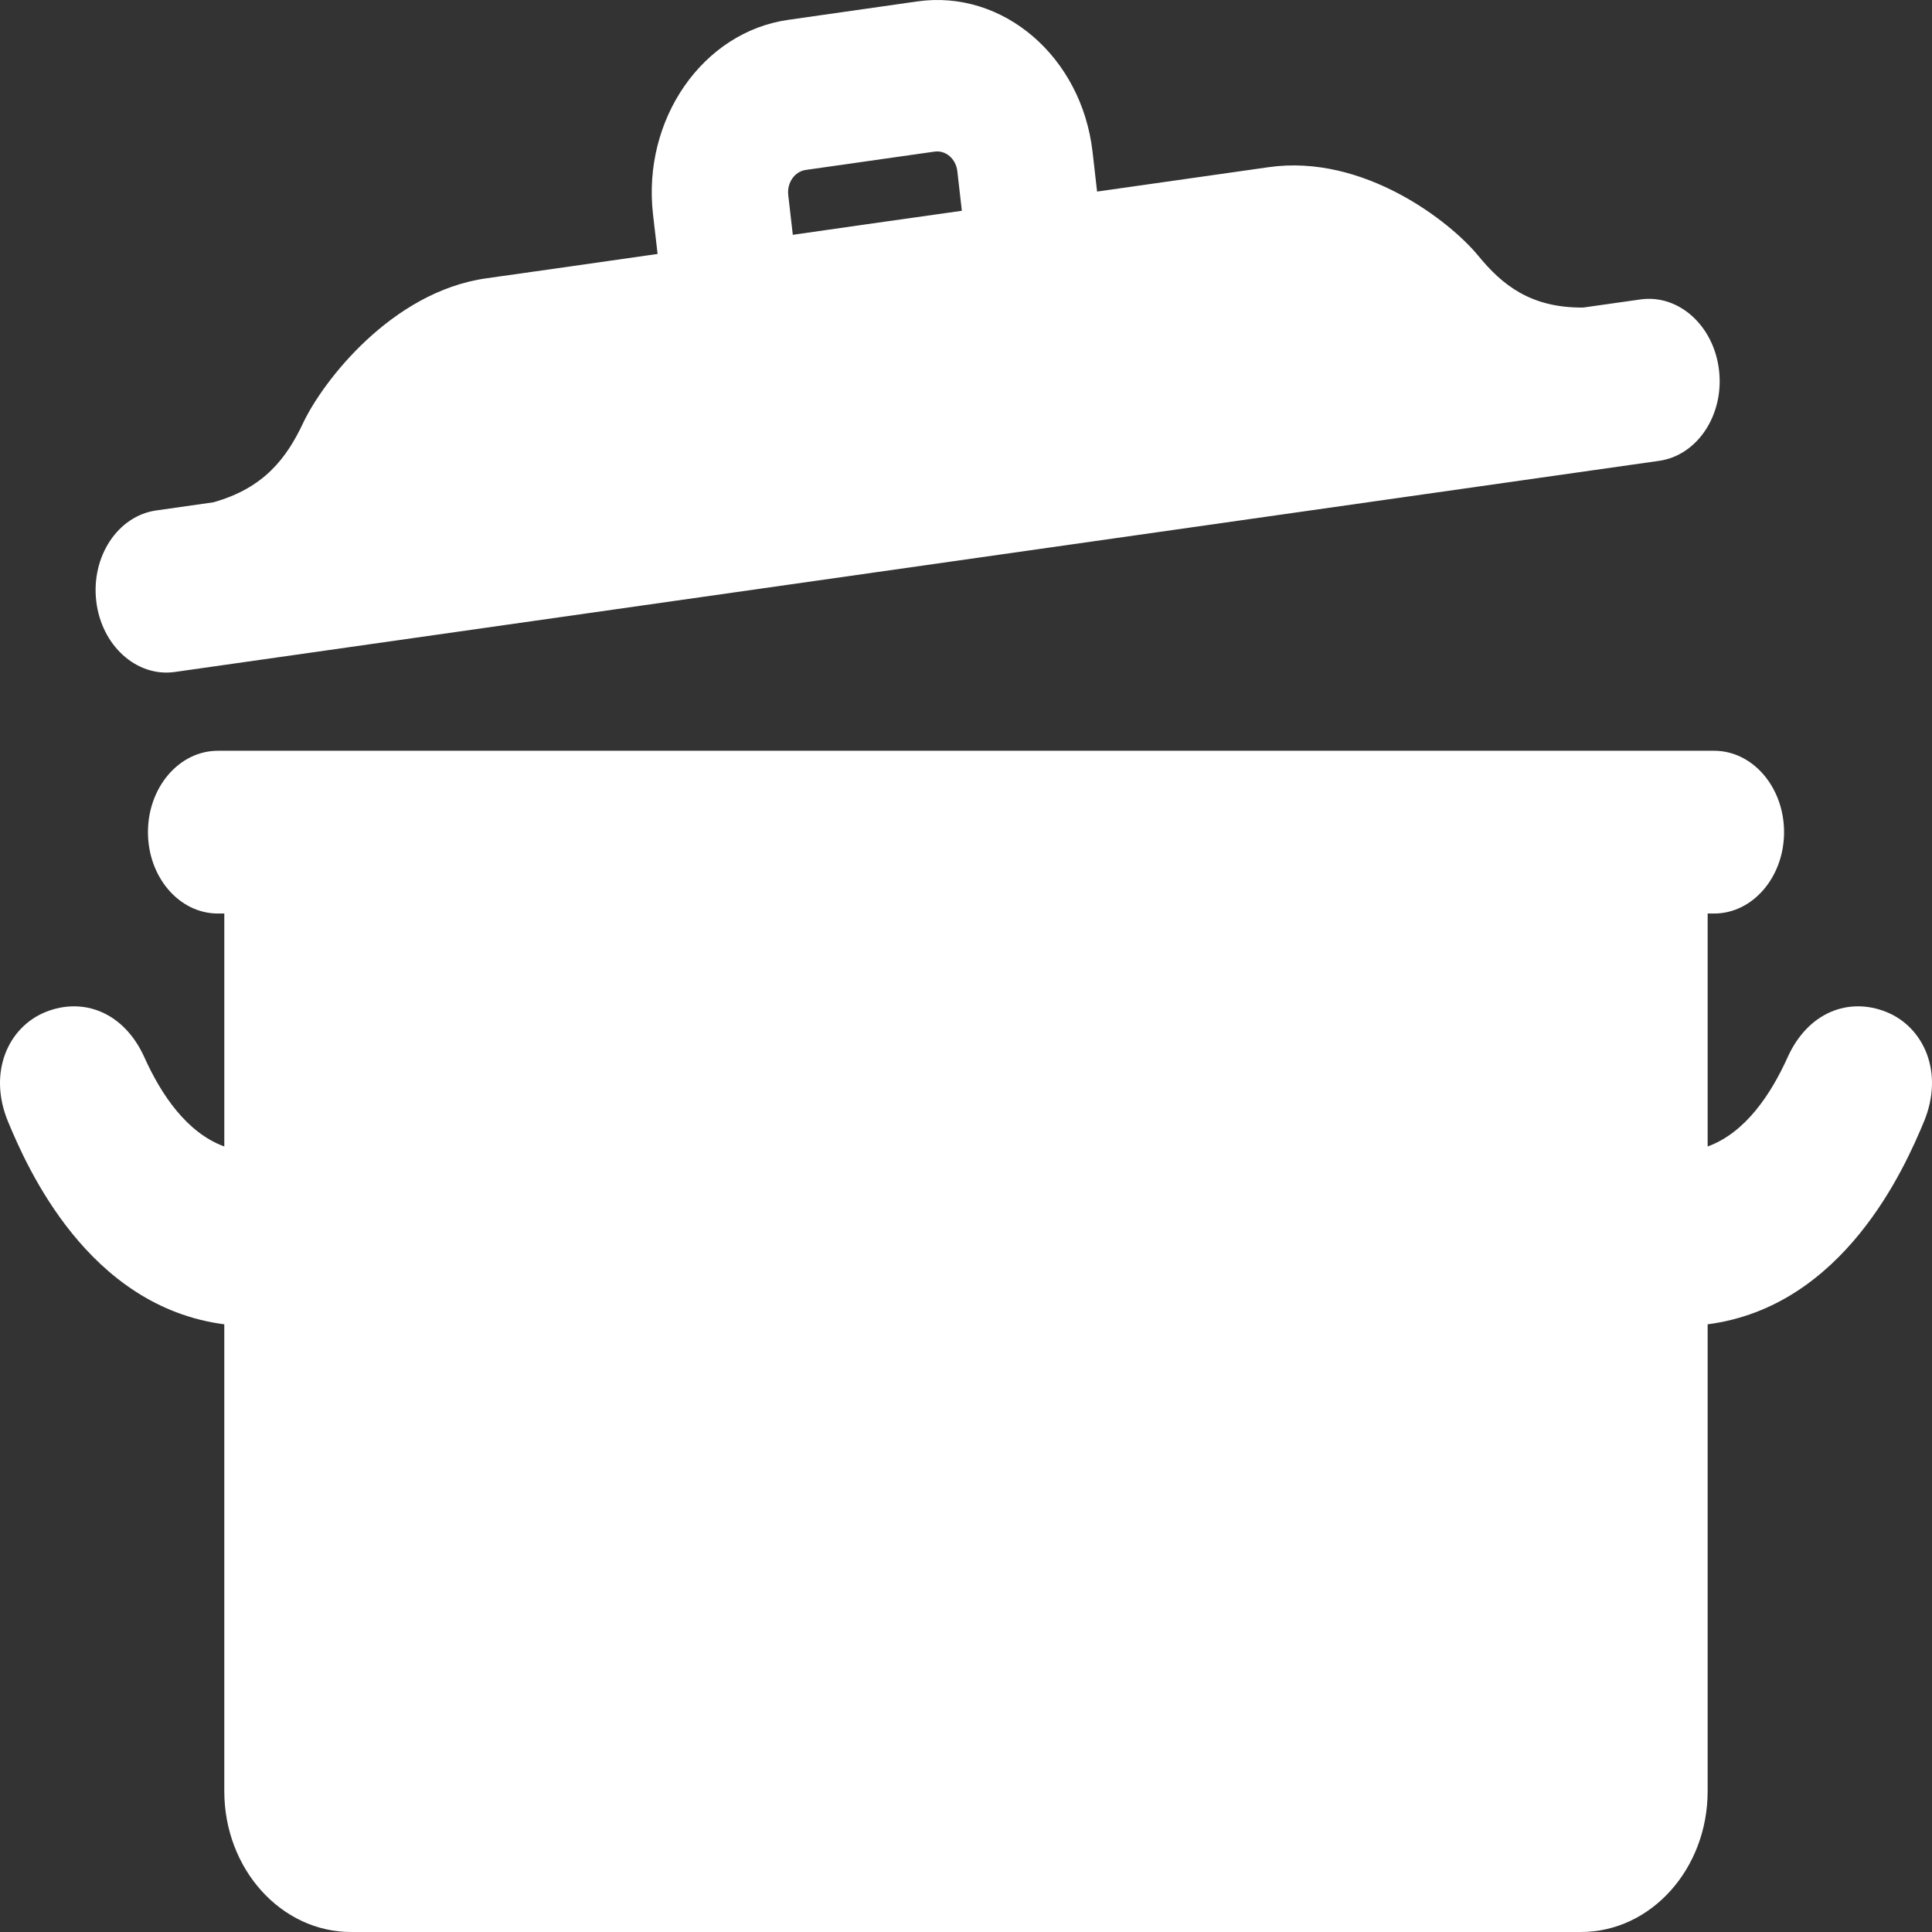 <?xml version="1.0" encoding="utf-8"?>
<!-- Generator: Adobe Illustrator 16.0.0, SVG Export Plug-In . SVG Version: 6.00 Build 0)  -->
<!DOCTYPE svg PUBLIC "-//W3C//DTD SVG 1.1//EN" "http://www.w3.org/Graphics/SVG/1.1/DTD/svg11.dtd">
<svg version="1.1" id="Lager_1" xmlns="http://www.w3.org/2000/svg" xmlns:xlink="http://www.w3.org/1999/xlink" x="0px" y="0px"
	 width="566.929px" height="566.93px" viewBox="0 0 566.929 566.93" enable-background="new 0 0 566.929 566.93"
	 xml:space="preserve">
<rect x="0" y="0" width="566.929" height="566.93" fill="#333333" stroke="none"/>
<g>
	<path fill="#FFFFFF" d="M553.551,296.963c-11.016-4.444-23.004,0-29.014,13.334c-4.844,10.742-12.344,22.098-23.441,26.127v-68.36
		h1.912c11.309,0,20.51-10.688,20.51-23.878s-9.201-23.878-20.51-23.878H63.916c-11.323,0-20.5,10.689-20.5,23.878
		s9.177,23.878,20.5,23.878h1.904v68.361c-11.089-4.048-18.598-15.386-23.433-26.127c-6.002-13.334-18.006-17.777-29.006-13.334
		c-11.007,4.444-17.009,17.778-11.007,32.209c5.613,13.513,23.488,54.233,63.445,59.436v136.987
		c0,22.838,16.661,41.334,37.21,41.334h360.873c20.541,0,37.193-18.496,37.193-41.334V388.607
		c39.949-5.201,57.834-45.922,63.455-59.435C570.563,314.741,564.551,301.407,553.551,296.963z"/>
	<path fill="#FFFFFF" d="M481.368,87.87l-16.783,2.375c-15.391,0.144-23.766-6.604-30.813-15.205
		c-8.23-10.059-33.695-29.941-61.479-25.985c-7.5,1.045-27.895,3.959-50.363,7.162l-1.33-11.659
		c-3.207-27.91-26.29-47.721-51.425-44.141l-37.818,5.399c-25.118,3.527-42.945,29.168-39.737,57.097l1.345,11.606
		c-21.262,3.04-42.014,6.009-50.341,7.161c-27.791,3.958-47.952,30.355-53.622,42.339c-4.86,10.329-11.453,19.183-26.381,23.375
		l-16.783,2.394c-11.218,1.583-19.116,13.458-17.601,26.576c1.506,13.064,11.842,22.404,23.06,20.821l435.544-61.955
		c11.229-1.583,19.117-13.459,17.594-26.577C502.928,95.589,492.61,86.269,481.368,87.87z M231.307,57.262
		c-0.429-3.618,1.887-6.946,5.135-7.395l37.827-5.381c3.248-0.449,6.221,2.106,6.65,5.722l1.329,11.643
		c-11.777,1.655-46.016,6.513-49.604,7.054L231.307,57.262z"/>
</g>
</svg>
